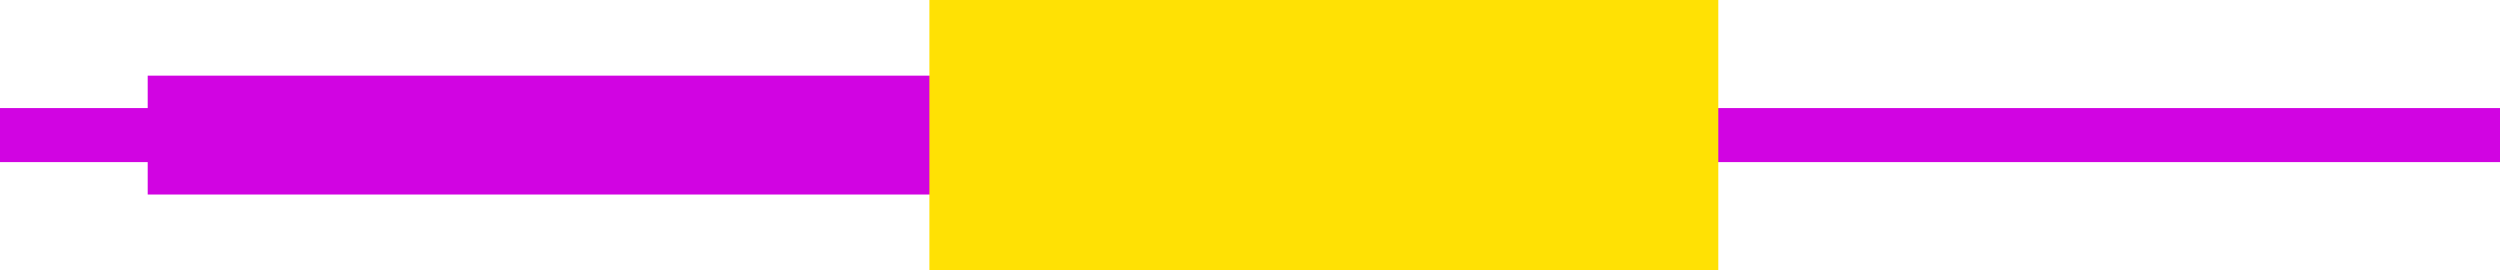 <?xml version="1.0" encoding="UTF-8" standalone="no"?>
<svg
   xmlns:dc="http://purl.org/dc/elements/1.1/"
   xmlns:cc="http://creativecommons.org/ns#"
   xmlns:rdf="http://www.w3.org/1999/02/22-rdf-syntax-ns#"
   xmlns:svg="http://www.w3.org/2000/svg"
   xmlns="http://www.w3.org/2000/svg"
   version="1.1"
   x="0px"
   y="0px"
   viewBox="0 0 694 75"
   xml:space="preserve"
   id="svg22"
   width="694"
   height="75"><defs
   id="defs26" />
<style
   type="text/css"
   id="style10">
	.st0{fill:#0066C1;}
	.st1{fill:#04CFFF;}
	.st2{fill:#B5002B;}
	.st3{fill:#FF003D;}
	.st4{fill:#2DD4AB;}
	.st5{fill:#FFE104;}
	.st6{fill:#D104E2;}
	.st7{fill:#EAEAEA;}
	.st8{fill:#FF5A00;}
	.st9{fill:#F36EFD;}
	.st10{fill:url(#Pfad_1_1_);}
	.st11{fill:url(#Pfad_2_1_);}
	.st12{fill:url(#Pfad_3_1_);}
	.st13{fill:#EC04FF;}
</style>
<g
   id="_x30_1"
   transform="translate(-95,-58)">
</g>
<g
   id="_x30_2"
   transform="translate(-95,-58)">
</g>
<g
   id="_x30_3"
   transform="translate(-95,-58)">
</g>
<g
   id="_x30_4"
   transform="translate(-95,-58)">
	<rect
   id="Rechteck_40_1_"
   x="518"
   y="88"
   class="st6"
   width="271"
   height="15" />
	<rect
   id="Rechteck_58_1_"
   x="95"
   y="88"
   class="st6"
   width="76"
   height="15" />
	<rect
   id="Rechteck_38_1_"
   x="136"
   y="79"
   class="st6"
   width="271"
   height="33" />
	<rect
   id="Rechteck_39_1_"
   x="353"
   y="58"
   class="st5"
   width="219"
   height="75" />
</g>
<g
   id="_x30_6"
   transform="translate(-95,-58)">
</g>
<g
   id="Icon"
   transform="translate(-95,-58)">
</g>
</svg>
